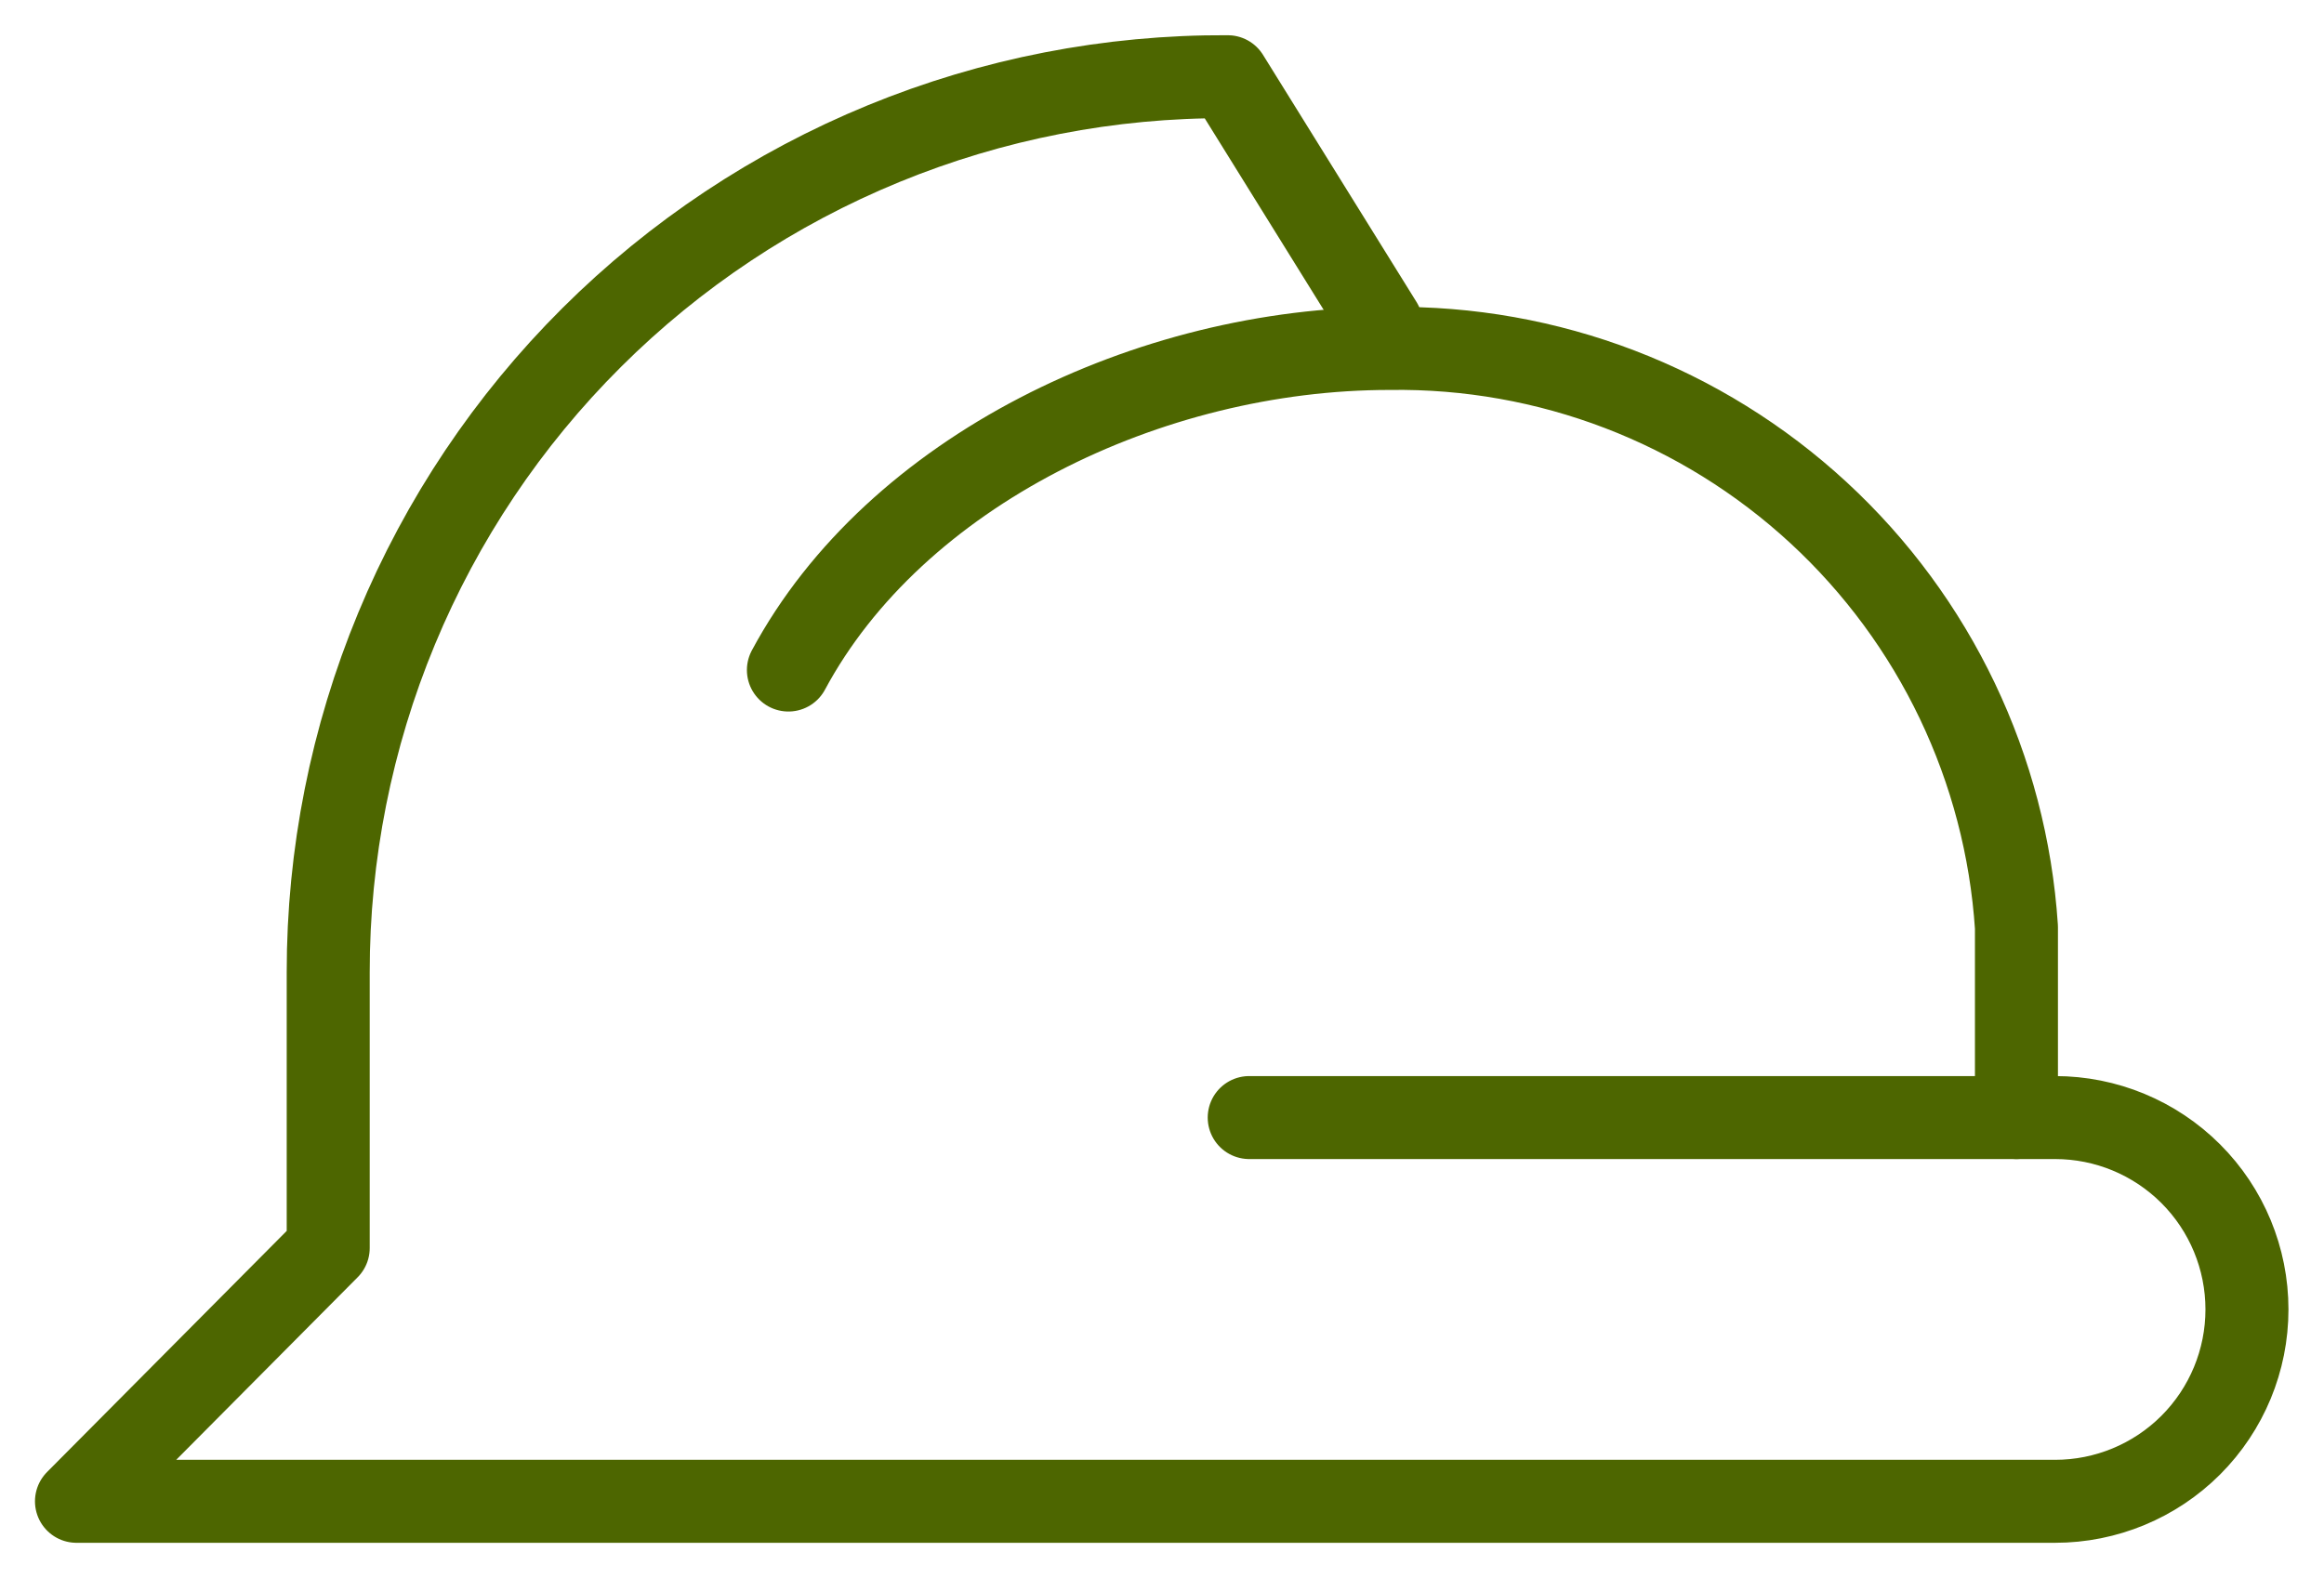 <?xml version="1.0" encoding="UTF-8"?>
<svg xmlns="http://www.w3.org/2000/svg" width="53" height="36" viewBox="0 0 53 36" fill="none">
  <path d="M28.489 25.494H46.868C48.028 25.494 49.141 25.955 49.962 26.776C50.782 27.596 51.243 28.71 51.243 29.871C51.243 31.032 50.782 32.145 49.962 32.966C49.141 33.787 48.028 34.248 46.868 34.248H1.744L7.485 28.47V22.184C7.483 19.493 8.013 16.827 9.044 14.341C10.075 11.855 11.587 9.598 13.494 7.699C15.4 5.8 17.663 4.297 20.153 3.276C22.642 2.255 25.309 1.736 27.999 1.75L31.5 7.388" stroke="#4D6600" stroke-width="1.893" stroke-linecap="round" stroke-linejoin="round"></path>
  <path d="M17.98 15.285C20.413 10.75 26.207 7.949 31.686 7.949C35.307 7.896 38.809 9.237 41.471 11.694C44.132 14.151 45.748 17.536 45.986 21.151C45.986 21.764 45.986 25.494 45.986 25.494" stroke="#4D6600" stroke-width="1.893" stroke-linecap="round" stroke-linejoin="round"></path>
</svg>
